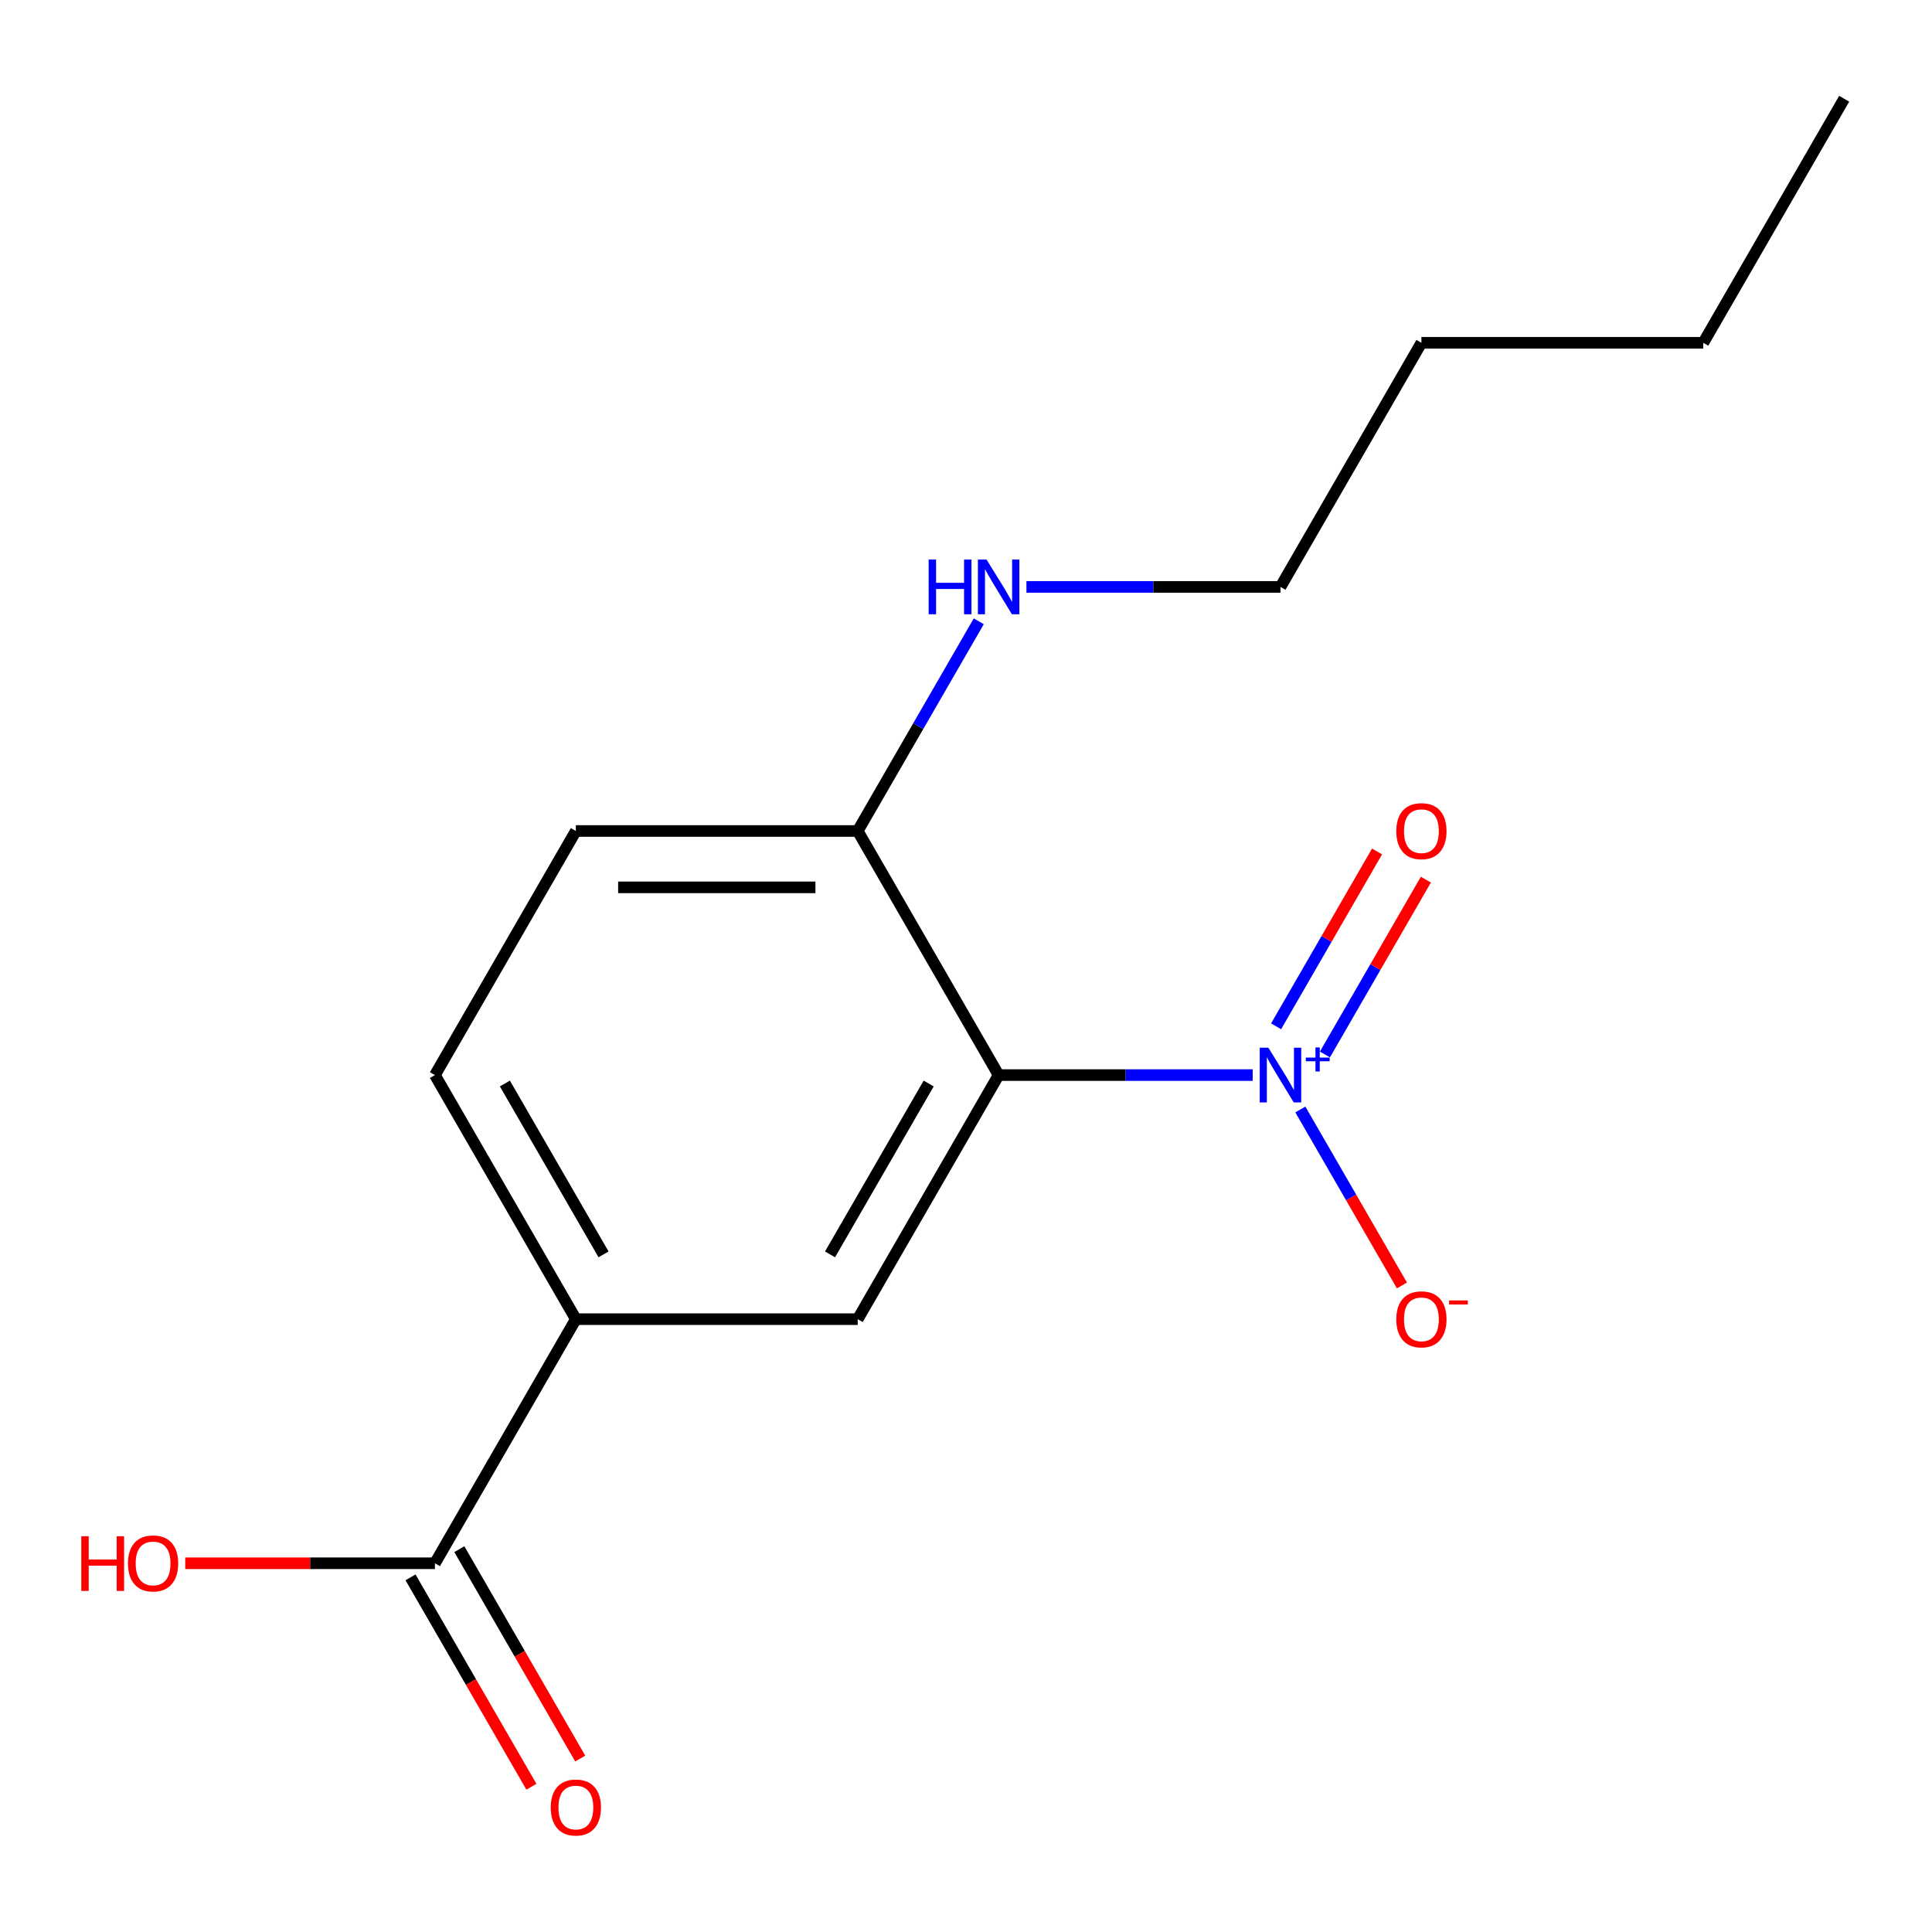 <?xml version='1.0' encoding='iso-8859-1'?>
<svg version='1.1' baseProfile='full'
              xmlns='http://www.w3.org/2000/svg'
                      xmlns:rdkit='http://www.rdkit.org/xml'
                      xmlns:xlink='http://www.w3.org/1999/xlink'
                  xml:space='preserve'
width='1000px' height='1000px' viewBox='0 0 1000 1000'>
<!-- END OF HEADER -->
<rect style='opacity:1.0;fill:#FFFFFF;stroke:none' width='1000' height='1000' x='0' y='0'> </rect>
<path class='bond-0' d='M 648.388,556.461 L 582.639,556.461' style='fill:none;fill-rule:evenodd;stroke:#0000FF;stroke-width:6px;stroke-linecap:butt;stroke-linejoin:miter;stroke-opacity:1' />
<path class='bond-0' d='M 582.639,556.461 L 516.89,556.461' style='fill:none;fill-rule:evenodd;stroke:#000000;stroke-width:6px;stroke-linecap:butt;stroke-linejoin:miter;stroke-opacity:1' />
<path class='bond-5' d='M 673.056,574.268 L 699.349,619.808' style='fill:none;fill-rule:evenodd;stroke:#0000FF;stroke-width:6px;stroke-linecap:butt;stroke-linejoin:miter;stroke-opacity:1' />
<path class='bond-5' d='M 699.349,619.808 L 725.641,665.348' style='fill:none;fill-rule:evenodd;stroke:#FF0000;stroke-width:6px;stroke-linecap:butt;stroke-linejoin:miter;stroke-opacity:1' />
<path class='bond-6' d='M 685.776,545.8 L 711.9,500.552' style='fill:none;fill-rule:evenodd;stroke:#0000FF;stroke-width:6px;stroke-linecap:butt;stroke-linejoin:miter;stroke-opacity:1' />
<path class='bond-6' d='M 711.9,500.552 L 738.024,455.304' style='fill:none;fill-rule:evenodd;stroke:#FF0000;stroke-width:6px;stroke-linecap:butt;stroke-linejoin:miter;stroke-opacity:1' />
<path class='bond-6' d='M 660.508,531.211 L 686.632,485.963' style='fill:none;fill-rule:evenodd;stroke:#0000FF;stroke-width:6px;stroke-linecap:butt;stroke-linejoin:miter;stroke-opacity:1' />
<path class='bond-6' d='M 686.632,485.963 L 712.756,440.716' style='fill:none;fill-rule:evenodd;stroke:#FF0000;stroke-width:6px;stroke-linecap:butt;stroke-linejoin:miter;stroke-opacity:1' />
<path class='bond-1' d='M 516.89,556.461 L 443.948,682.801' style='fill:none;fill-rule:evenodd;stroke:#000000;stroke-width:6px;stroke-linecap:butt;stroke-linejoin:miter;stroke-opacity:1' />
<path class='bond-1' d='M 480.681,560.824 L 429.621,649.262' style='fill:none;fill-rule:evenodd;stroke:#000000;stroke-width:6px;stroke-linecap:butt;stroke-linejoin:miter;stroke-opacity:1' />
<path class='bond-4' d='M 516.89,556.461 L 443.948,430.121' style='fill:none;fill-rule:evenodd;stroke:#000000;stroke-width:6px;stroke-linecap:butt;stroke-linejoin:miter;stroke-opacity:1' />
<path class='bond-2' d='M 443.948,682.801 L 298.063,682.801' style='fill:none;fill-rule:evenodd;stroke:#000000;stroke-width:6px;stroke-linecap:butt;stroke-linejoin:miter;stroke-opacity:1' />
<path class='bond-3' d='M 298.063,682.801 L 225.12,809.142' style='fill:none;fill-rule:evenodd;stroke:#000000;stroke-width:6px;stroke-linecap:butt;stroke-linejoin:miter;stroke-opacity:1' />
<path class='bond-16' d='M 298.063,682.801 L 225.12,556.461' style='fill:none;fill-rule:evenodd;stroke:#000000;stroke-width:6px;stroke-linecap:butt;stroke-linejoin:miter;stroke-opacity:1' />
<path class='bond-16' d='M 312.389,649.262 L 261.33,560.824' style='fill:none;fill-rule:evenodd;stroke:#000000;stroke-width:6px;stroke-linecap:butt;stroke-linejoin:miter;stroke-opacity:1' />
<path class='bond-7' d='M 212.486,816.436 L 243.771,870.622' style='fill:none;fill-rule:evenodd;stroke:#000000;stroke-width:6px;stroke-linecap:butt;stroke-linejoin:miter;stroke-opacity:1' />
<path class='bond-7' d='M 243.771,870.622 L 275.055,924.809' style='fill:none;fill-rule:evenodd;stroke:#FF0000;stroke-width:6px;stroke-linecap:butt;stroke-linejoin:miter;stroke-opacity:1' />
<path class='bond-7' d='M 237.754,801.847 L 269.039,856.034' style='fill:none;fill-rule:evenodd;stroke:#000000;stroke-width:6px;stroke-linecap:butt;stroke-linejoin:miter;stroke-opacity:1' />
<path class='bond-7' d='M 269.039,856.034 L 300.323,910.22' style='fill:none;fill-rule:evenodd;stroke:#FF0000;stroke-width:6px;stroke-linecap:butt;stroke-linejoin:miter;stroke-opacity:1' />
<path class='bond-11' d='M 225.12,809.142 L 160.501,809.142' style='fill:none;fill-rule:evenodd;stroke:#000000;stroke-width:6px;stroke-linecap:butt;stroke-linejoin:miter;stroke-opacity:1' />
<path class='bond-11' d='M 160.501,809.142 L 95.882,809.142' style='fill:none;fill-rule:evenodd;stroke:#FF0000;stroke-width:6px;stroke-linecap:butt;stroke-linejoin:miter;stroke-opacity:1' />
<path class='bond-9' d='M 443.948,430.121 L 298.063,430.121' style='fill:none;fill-rule:evenodd;stroke:#000000;stroke-width:6px;stroke-linecap:butt;stroke-linejoin:miter;stroke-opacity:1' />
<path class='bond-9' d='M 422.065,459.298 L 319.945,459.298' style='fill:none;fill-rule:evenodd;stroke:#000000;stroke-width:6px;stroke-linecap:butt;stroke-linejoin:miter;stroke-opacity:1' />
<path class='bond-10' d='M 443.948,430.121 L 475.279,375.855' style='fill:none;fill-rule:evenodd;stroke:#000000;stroke-width:6px;stroke-linecap:butt;stroke-linejoin:miter;stroke-opacity:1' />
<path class='bond-10' d='M 475.279,375.855 L 506.609,321.588' style='fill:none;fill-rule:evenodd;stroke:#0000FF;stroke-width:6px;stroke-linecap:butt;stroke-linejoin:miter;stroke-opacity:1' />
<path class='bond-8' d='M 225.12,556.461 L 298.063,430.121' style='fill:none;fill-rule:evenodd;stroke:#000000;stroke-width:6px;stroke-linecap:butt;stroke-linejoin:miter;stroke-opacity:1' />
<path class='bond-12' d='M 531.277,303.781 L 597.026,303.781' style='fill:none;fill-rule:evenodd;stroke:#0000FF;stroke-width:6px;stroke-linecap:butt;stroke-linejoin:miter;stroke-opacity:1' />
<path class='bond-12' d='M 597.026,303.781 L 662.775,303.781' style='fill:none;fill-rule:evenodd;stroke:#000000;stroke-width:6px;stroke-linecap:butt;stroke-linejoin:miter;stroke-opacity:1' />
<path class='bond-13' d='M 662.775,303.781 L 735.718,177.441' style='fill:none;fill-rule:evenodd;stroke:#000000;stroke-width:6px;stroke-linecap:butt;stroke-linejoin:miter;stroke-opacity:1' />
<path class='bond-14' d='M 735.718,177.441 L 881.603,177.441' style='fill:none;fill-rule:evenodd;stroke:#000000;stroke-width:6px;stroke-linecap:butt;stroke-linejoin:miter;stroke-opacity:1' />
<path class='bond-15' d='M 881.603,177.441 L 954.545,51.101' style='fill:none;fill-rule:evenodd;stroke:#000000;stroke-width:6px;stroke-linecap:butt;stroke-linejoin:miter;stroke-opacity:1' />
<path  class='atom-0' d='M 656.515 542.301
L 665.795 557.301
Q 666.715 558.781, 668.195 561.461
Q 669.675 564.141, 669.755 564.301
L 669.755 542.301
L 673.515 542.301
L 673.515 570.621
L 669.635 570.621
L 659.675 554.221
Q 658.515 552.301, 657.275 550.101
Q 656.075 547.901, 655.715 547.221
L 655.715 570.621
L 652.035 570.621
L 652.035 542.301
L 656.515 542.301
' fill='#0000FF'/>
<path  class='atom-0' d='M 675.891 547.406
L 680.881 547.406
L 680.881 542.152
L 683.099 542.152
L 683.099 547.406
L 688.22 547.406
L 688.22 549.307
L 683.099 549.307
L 683.099 554.587
L 680.881 554.587
L 680.881 549.307
L 675.891 549.307
L 675.891 547.406
' fill='#0000FF'/>
<path  class='atom-6' d='M 722.718 682.881
Q 722.718 676.081, 726.078 672.281
Q 729.438 668.481, 735.718 668.481
Q 741.998 668.481, 745.358 672.281
Q 748.718 676.081, 748.718 682.881
Q 748.718 689.761, 745.318 693.681
Q 741.918 697.561, 735.718 697.561
Q 729.478 697.561, 726.078 693.681
Q 722.718 689.801, 722.718 682.881
M 735.718 694.361
Q 740.038 694.361, 742.358 691.481
Q 744.718 688.561, 744.718 682.881
Q 744.718 677.321, 742.358 674.521
Q 740.038 671.681, 735.718 671.681
Q 731.398 671.681, 729.038 674.481
Q 726.718 677.281, 726.718 682.881
Q 726.718 688.601, 729.038 691.481
Q 731.398 694.361, 735.718 694.361
' fill='#FF0000'/>
<path  class='atom-6' d='M 750.038 673.104
L 759.727 673.104
L 759.727 675.216
L 750.038 675.216
L 750.038 673.104
' fill='#FF0000'/>
<path  class='atom-7' d='M 722.718 430.201
Q 722.718 423.401, 726.078 419.601
Q 729.438 415.801, 735.718 415.801
Q 741.998 415.801, 745.358 419.601
Q 748.718 423.401, 748.718 430.201
Q 748.718 437.081, 745.318 441.001
Q 741.918 444.881, 735.718 444.881
Q 729.478 444.881, 726.078 441.001
Q 722.718 437.121, 722.718 430.201
M 735.718 441.681
Q 740.038 441.681, 742.358 438.801
Q 744.718 435.881, 744.718 430.201
Q 744.718 424.641, 742.358 421.841
Q 740.038 419.001, 735.718 419.001
Q 731.398 419.001, 729.038 421.801
Q 726.718 424.601, 726.718 430.201
Q 726.718 435.921, 729.038 438.801
Q 731.398 441.681, 735.718 441.681
' fill='#FF0000'/>
<path  class='atom-8' d='M 285.063 935.562
Q 285.063 928.762, 288.423 924.962
Q 291.783 921.162, 298.063 921.162
Q 304.343 921.162, 307.703 924.962
Q 311.063 928.762, 311.063 935.562
Q 311.063 942.442, 307.663 946.362
Q 304.263 950.242, 298.063 950.242
Q 291.823 950.242, 288.423 946.362
Q 285.063 942.482, 285.063 935.562
M 298.063 947.042
Q 302.383 947.042, 304.703 944.162
Q 307.063 941.242, 307.063 935.562
Q 307.063 930.002, 304.703 927.202
Q 302.383 924.362, 298.063 924.362
Q 293.743 924.362, 291.383 927.162
Q 289.063 929.962, 289.063 935.562
Q 289.063 941.282, 291.383 944.162
Q 293.743 947.042, 298.063 947.042
' fill='#FF0000'/>
<path  class='atom-11' d='M 480.67 289.621
L 484.51 289.621
L 484.51 301.661
L 498.99 301.661
L 498.99 289.621
L 502.83 289.621
L 502.83 317.941
L 498.99 317.941
L 498.99 304.861
L 484.51 304.861
L 484.51 317.941
L 480.67 317.941
L 480.67 289.621
' fill='#0000FF'/>
<path  class='atom-11' d='M 510.63 289.621
L 519.91 304.621
Q 520.83 306.101, 522.31 308.781
Q 523.79 311.461, 523.87 311.621
L 523.87 289.621
L 527.63 289.621
L 527.63 317.941
L 523.75 317.941
L 513.79 301.541
Q 512.63 299.621, 511.39 297.421
Q 510.19 295.221, 509.83 294.541
L 509.83 317.941
L 506.15 317.941
L 506.15 289.621
L 510.63 289.621
' fill='#0000FF'/>
<path  class='atom-12' d='M 42.075 795.142
L 45.915 795.142
L 45.915 807.182
L 60.395 807.182
L 60.395 795.142
L 64.235 795.142
L 64.235 823.462
L 60.395 823.462
L 60.395 810.382
L 45.915 810.382
L 45.915 823.462
L 42.075 823.462
L 42.075 795.142
' fill='#FF0000'/>
<path  class='atom-12' d='M 66.235 809.222
Q 66.235 802.422, 69.595 798.622
Q 72.955 794.822, 79.235 794.822
Q 85.515 794.822, 88.875 798.622
Q 92.235 802.422, 92.235 809.222
Q 92.235 816.102, 88.835 820.022
Q 85.435 823.902, 79.235 823.902
Q 72.995 823.902, 69.595 820.022
Q 66.235 816.142, 66.235 809.222
M 79.235 820.702
Q 83.555 820.702, 85.875 817.822
Q 88.235 814.902, 88.235 809.222
Q 88.235 803.662, 85.875 800.862
Q 83.555 798.022, 79.235 798.022
Q 74.915 798.022, 72.555 800.822
Q 70.235 803.622, 70.235 809.222
Q 70.235 814.942, 72.555 817.822
Q 74.915 820.702, 79.235 820.702
' fill='#FF0000'/>
</svg>
